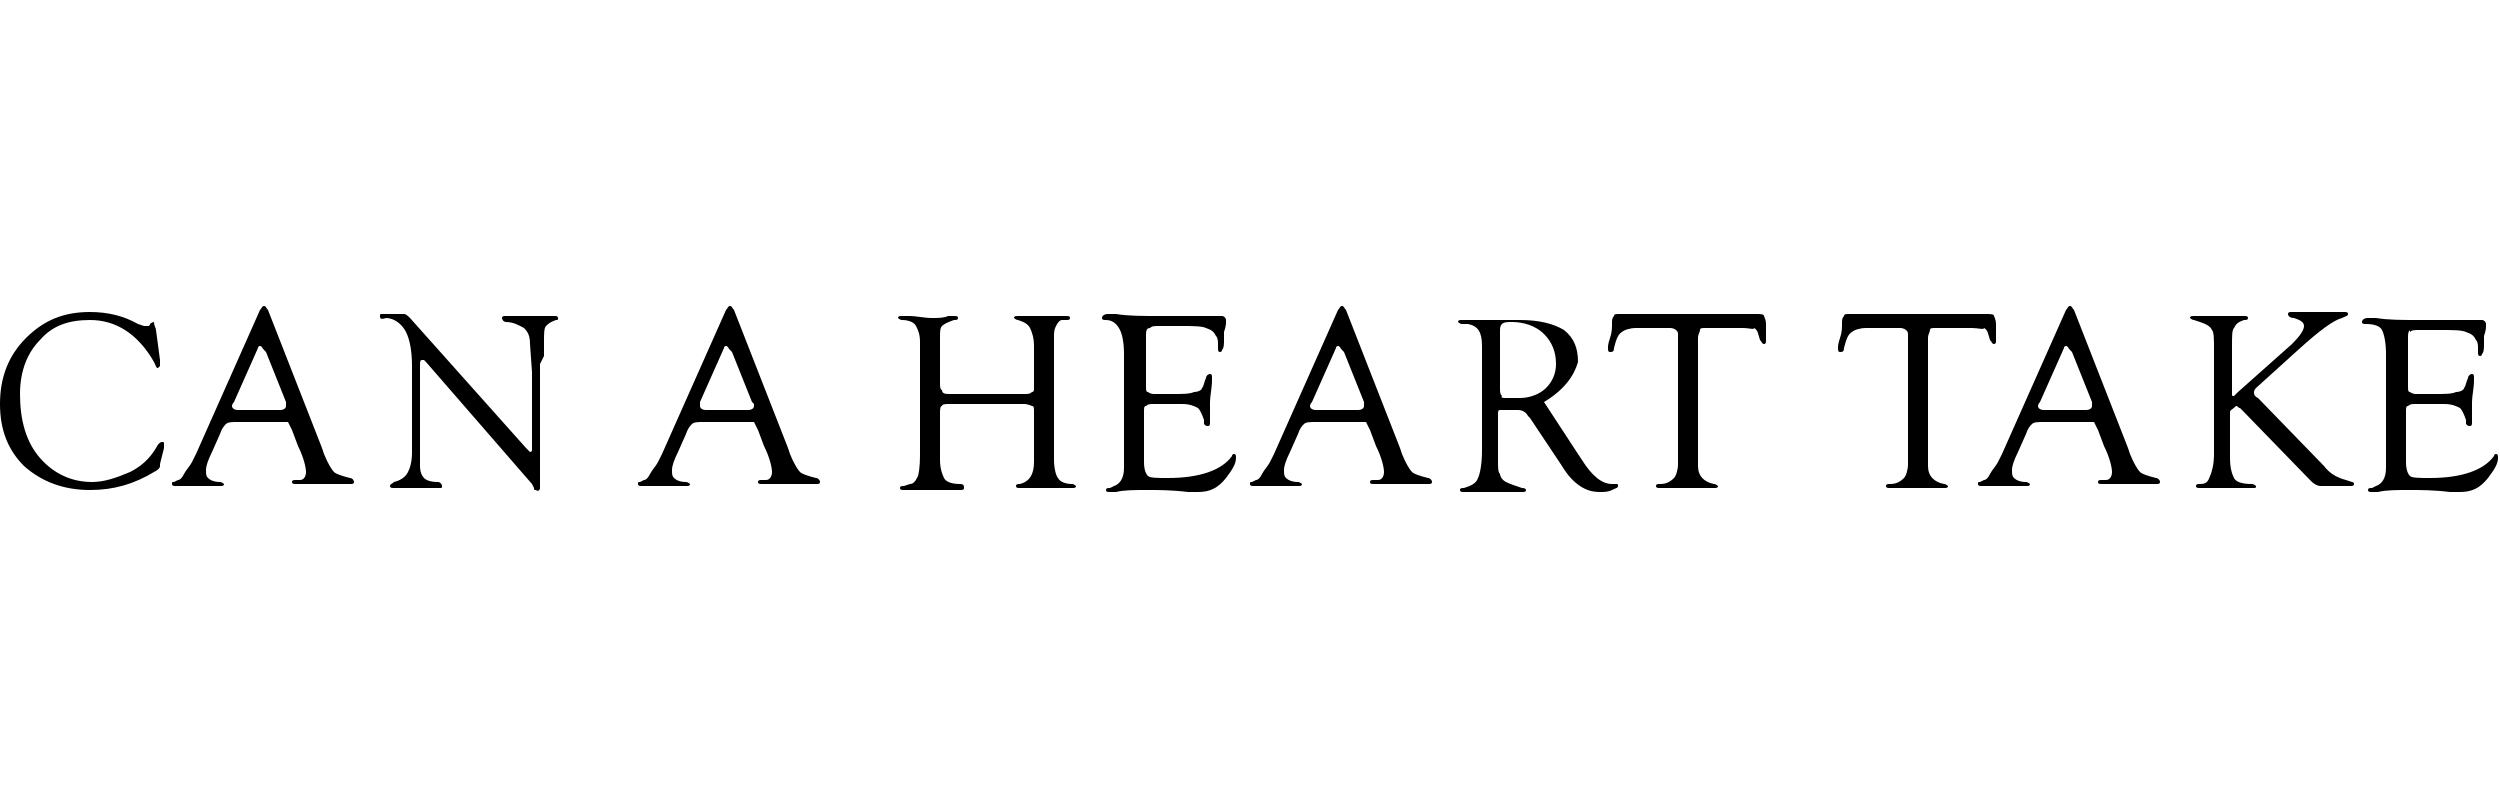 <?xml version="1.0" encoding="utf-8"?>
<!-- Generator: Adobe Illustrator 27.2.0, SVG Export Plug-In . SVG Version: 6.00 Build 0)  -->
<svg version="1.1" id="Layer_2" xmlns="http://www.w3.org/2000/svg" xmlns:xlink="http://www.w3.org/1999/xlink" x="0px" y="0px"
	 viewBox="0 0 125 40" style="enable-background:new 0 0 125 40;" xml:space="preserve">
<style type="text/css">
	.st0{fill:none;}
</style>
<g>
	<g>
		<path d="M7.8,16.5L8,18l0,0.2l0,0.1c0,0-0.1,0.1-0.1,0.1c-0.1,0-0.1-0.1-0.2-0.3C6.9,16.7,5.8,16,4.5,16c-1.1,0-1.9,0.3-2.5,1
			C1.4,17.6,1,18.5,1,19.7c0,1.3,0.3,2.4,1,3.2c0.7,0.8,1.6,1.2,2.6,1.2c0.6,0,1.2-0.2,1.9-0.5c0.6-0.3,1-0.7,1.3-1.2
			c0.1-0.2,0.2-0.3,0.3-0.3c0.1,0,0.1,0,0.1,0.1l0,0.1l0,0.1L8,23.2l0,0.1c0,0.1-0.1,0.2-0.3,0.3c-1,0.6-2,0.9-3.2,0.9
			c-1.3,0-2.4-0.4-3.3-1.2C0.4,22.5,0,21.5,0,20.2c0-1.3,0.4-2.4,1.3-3.3c0.9-0.9,1.9-1.3,3.2-1.3c0.9,0,1.7,0.2,2.4,0.6l0.3,0.1
			l0.1,0l0.1,0c0,0,0.1,0,0.1-0.1c0.1-0.1,0.2-0.1,0.2-0.1C7.7,16.3,7.8,16.4,7.8,16.5z"/>
		<path d="M14.2,21.1h-2.3c-0.3,0-0.5,0-0.6,0.1c-0.1,0.1-0.2,0.2-0.3,0.5l-0.4,0.9c-0.2,0.4-0.3,0.7-0.3,0.9c0,0.2,0,0.3,0.1,0.4
			c0.1,0.1,0.3,0.2,0.6,0.2c0.1,0,0.2,0.1,0.2,0.1c0,0.1-0.1,0.1-0.2,0.1c0,0-0.1,0-0.2,0l-0.6,0c-0.2,0-0.4,0-0.7,0
			c-0.1,0-0.2,0-0.3,0c-0.2,0-0.3,0-0.4,0c-0.1,0-0.2,0-0.2-0.1c0-0.1,0-0.1,0.1-0.1l0.2-0.1c0.1,0,0.2-0.1,0.3-0.3
			c0.1-0.2,0.3-0.4,0.4-0.6l0.2-0.4l3.2-7.2c0.1-0.1,0.1-0.2,0.2-0.2s0.1,0.1,0.2,0.2l2.7,6.9l0.1,0.3c0.2,0.5,0.4,0.8,0.5,0.9
			s0.4,0.2,0.8,0.3c0.1,0,0.2,0.1,0.2,0.2c0,0.1-0.1,0.1-0.2,0.1c0,0-0.1,0-0.2,0c-0.2,0-0.6,0-1.2,0c-0.6,0-0.9,0-1.1,0
			c-0.1,0-0.2,0-0.2,0c-0.1,0-0.2,0-0.2-0.1c0-0.1,0.1-0.1,0.2-0.1l0.2,0c0.2,0,0.3-0.2,0.3-0.4c0-0.2-0.1-0.7-0.4-1.3l-0.3-0.8
			c-0.1-0.2-0.2-0.4-0.2-0.4C14.6,21.1,14.4,21.1,14.2,21.1z M14.3,20.1l-1-2.5l-0.1-0.1c-0.1-0.1-0.1-0.2-0.2-0.2
			c0,0-0.1,0-0.1,0.1l-1.2,2.7c-0.1,0.1-0.1,0.2-0.1,0.2c0,0.1,0.1,0.2,0.3,0.2l0.2,0H14c0.2,0,0.3-0.1,0.3-0.2c0,0,0-0.1,0-0.1
			L14.3,20.1z"/>
		<path d="M27,18.2v5.3c0,0.5,0,0.8,0,0.9c0,0.1-0.1,0.2-0.2,0.1c-0.1,0-0.1,0-0.1-0.1l-0.1-0.2l-5.3-6.1l-0.1-0.1c0,0-0.1,0-0.1,0
			c-0.1,0-0.1,0.1-0.1,0.3v4.3l0,0.3l0,0.4c0,0.3,0.1,0.5,0.2,0.6c0.1,0.1,0.3,0.2,0.7,0.2c0.1,0,0.2,0.1,0.2,0.2
			c0,0.1,0,0.1-0.1,0.1c-0.1,0-0.1,0-0.2,0c0,0-0.2,0-0.5,0l-0.6,0l-0.3,0c-0.2,0-0.3,0-0.5,0c-0.1,0-0.2,0-0.2,0
			c-0.1,0-0.2,0-0.2-0.1c0-0.1,0.1-0.1,0.2-0.2c0.4-0.1,0.6-0.3,0.7-0.5c0.1-0.2,0.2-0.5,0.2-1v-4.3c0-0.7-0.1-1.3-0.3-1.7
			c-0.2-0.4-0.6-0.7-1-0.7C19,16,19,15.9,19,15.8c0-0.1,0-0.1,0.1-0.1c0,0,0.1,0,0.1,0l0.3,0l0.4,0l0.1,0c0.1,0,0.2,0,0.2,0
			c0.1,0,0.2,0.1,0.3,0.2l5.8,6.5c0.1,0.1,0.2,0.2,0.2,0.2c0,0,0.1,0,0.1-0.1v-3.1l0-0.8l-0.1-1.4c0-0.4-0.1-0.6-0.3-0.8
			c-0.2-0.1-0.5-0.3-0.9-0.3c-0.1,0-0.2-0.1-0.2-0.2c0-0.1,0.1-0.1,0.2-0.1c0.1,0,0.1,0,0.3,0c0.3,0,0.7,0,1.2,0c0.3,0,0.5,0,0.6,0
			c0.1,0,0.2,0,0.3,0c0.1,0,0.2,0,0.2,0.1c0,0.1,0,0.1-0.1,0.1c-0.3,0.1-0.4,0.2-0.5,0.3c-0.1,0.1-0.1,0.4-0.1,0.8v0.7L27,18.2z"/>
		<path d="M37.5,21.1h-2.3c-0.3,0-0.5,0-0.6,0.1c-0.1,0.1-0.2,0.2-0.3,0.5l-0.4,0.9c-0.2,0.4-0.3,0.7-0.3,0.9c0,0.2,0,0.3,0.1,0.4
			c0.1,0.1,0.3,0.2,0.6,0.2c0.1,0,0.2,0.1,0.2,0.1c0,0.1-0.1,0.1-0.2,0.1c0,0-0.1,0-0.2,0l-0.6,0c-0.2,0-0.4,0-0.7,0
			c-0.1,0-0.2,0-0.3,0c-0.2,0-0.3,0-0.4,0c-0.1,0-0.2,0-0.2-0.1c0-0.1,0-0.1,0.1-0.1l0.2-0.1c0.1,0,0.2-0.1,0.3-0.3
			c0.1-0.2,0.3-0.4,0.4-0.6l0.2-0.4l3.2-7.2c0.1-0.1,0.1-0.2,0.2-0.2c0.1,0,0.1,0.1,0.2,0.2l2.7,6.9l0.1,0.3
			c0.2,0.5,0.4,0.8,0.5,0.9c0.1,0.1,0.4,0.2,0.8,0.3c0.1,0,0.2,0.1,0.2,0.2c0,0.1-0.1,0.1-0.2,0.1c0,0-0.1,0-0.2,0
			c-0.2,0-0.6,0-1.2,0c-0.6,0-0.9,0-1.1,0c-0.1,0-0.2,0-0.2,0c-0.1,0-0.2,0-0.2-0.1c0-0.1,0.1-0.1,0.2-0.1l0.2,0
			c0.2,0,0.3-0.2,0.3-0.4c0-0.2-0.1-0.7-0.4-1.3l-0.3-0.8c-0.1-0.2-0.2-0.4-0.2-0.4C37.9,21.1,37.7,21.1,37.5,21.1z M37.6,20.1
			l-1-2.5l-0.1-0.1c-0.1-0.1-0.1-0.2-0.2-0.2c0,0-0.1,0-0.1,0.1L35,20.1C35,20.2,35,20.3,35,20.3c0,0.1,0.1,0.2,0.3,0.2l0.2,0h1.9
			c0.2,0,0.3-0.1,0.3-0.2c0,0,0-0.1,0-0.1L37.6,20.1z"/>
		<path d="M47.5,19.7h3.7c0.2,0,0.3,0,0.4-0.1c0.1,0,0.1-0.1,0.1-0.2v-2.1c0-0.4-0.1-0.7-0.2-0.9c-0.1-0.2-0.3-0.3-0.6-0.4
			c-0.1,0-0.2-0.1-0.2-0.1c0-0.1,0.1-0.1,0.2-0.1c0.1,0,0.2,0,0.4,0c0.3,0,0.6,0,0.9,0c0.4,0,0.8,0,0.9,0c0.1,0,0.2,0,0.2,0
			c0.1,0,0.2,0,0.2,0.1c0,0.1-0.1,0.1-0.2,0.1L53.1,16c-0.1,0-0.2,0.1-0.3,0.3c-0.1,0.2-0.1,0.3-0.1,0.6v6.1c0,0.4,0.1,0.8,0.2,0.9
			c0.1,0.2,0.4,0.3,0.7,0.3c0.1,0,0.2,0.1,0.2,0.1c0,0.1-0.1,0.1-0.2,0.1c-0.1,0-0.2,0-0.3,0c-0.1,0-0.3,0-0.6,0l-0.5,0l-0.5,0
			c-0.1,0-0.2,0-0.3,0c-0.3,0-0.4,0-0.4,0c-0.1,0-0.2,0-0.2-0.1c0-0.1,0.1-0.1,0.2-0.1c0.4-0.1,0.7-0.4,0.7-1.1l0-0.2v-2.3
			c0-0.2,0-0.3-0.1-0.3c0,0-0.2-0.1-0.4-0.1h-3.7c-0.2,0-0.4,0-0.4,0.1c-0.1,0-0.1,0.2-0.1,0.4v2.3c0,0.4,0.1,0.7,0.2,0.9
			c0.1,0.2,0.4,0.3,0.8,0.3c0.2,0,0.2,0.1,0.2,0.2c0,0.1-0.1,0.1-0.2,0.1c-0.1,0-0.2,0-0.3,0c-0.1,0-0.4,0-0.8,0l-0.5,0l-0.4,0
			c-0.1,0-0.2,0-0.4,0c-0.2,0-0.3,0-0.4,0c-0.1,0-0.2,0-0.2-0.1c0-0.1,0.1-0.1,0.2-0.1l0.3-0.1c0.2,0,0.3-0.2,0.4-0.4
			C46,23.4,46,23,46,22.5v-5.4c0-0.4-0.1-0.6-0.2-0.8c-0.1-0.2-0.4-0.3-0.7-0.3c-0.1,0-0.2-0.1-0.2-0.1c0-0.1,0.1-0.1,0.2-0.1
			c0.1,0,0.2,0,0.4,0c0.3,0,0.7,0.1,1.1,0.1c0.3,0,0.6,0,0.8-0.1c0.1,0,0.2,0,0.3,0c0.1,0,0.2,0,0.2,0.1c0,0.1-0.1,0.1-0.2,0.1
			c-0.3,0.1-0.5,0.2-0.6,0.3C47,16.4,47,16.6,47,16.9v2.2c0,0.2,0,0.4,0.1,0.4C47.1,19.7,47.3,19.7,47.5,19.7z"/>
		<path d="M57.3,16.8v2.5c0,0.2,0,0.3,0.1,0.3c0,0,0.1,0.1,0.3,0.1h1c0.4,0,0.8,0,1-0.1c0.2,0,0.4-0.1,0.4-0.2
			c0.1-0.1,0.1-0.3,0.2-0.5c0-0.1,0.1-0.2,0.2-0.2c0.1,0,0.1,0.1,0.1,0.2c0,0,0,0.1,0,0.1c0,0.4-0.1,0.8-0.1,1.1c0,0.3,0,0.5,0,0.8
			c0,0.1,0,0.1,0,0.2c0,0.1,0,0.2-0.1,0.2c-0.1,0-0.1,0-0.2-0.1l0-0.2c-0.1-0.3-0.2-0.5-0.3-0.6c-0.2-0.1-0.4-0.2-0.8-0.2h-1.4
			c-0.2,0-0.3,0-0.4,0.1c-0.1,0-0.1,0.1-0.1,0.3l0,0.2v2.3c0,0.4,0.1,0.6,0.2,0.7c0.1,0.1,0.5,0.1,1,0.1c1.6,0,2.7-0.4,3.2-1.1
			c0-0.1,0.1-0.1,0.1-0.1c0.1,0,0.1,0.1,0.1,0.2c0,0.3-0.2,0.6-0.5,1c-0.4,0.5-0.8,0.7-1.4,0.7c-0.1,0-0.3,0-0.5,0
			c-0.8-0.1-1.5-0.1-2-0.1c-0.7,0-1.2,0-1.6,0.1c-0.2,0-0.3,0-0.3,0c-0.1,0-0.2,0-0.2-0.1c0-0.1,0.1-0.1,0.2-0.1l0.2-0.1
			c0.3-0.1,0.5-0.4,0.5-0.9l0-0.4v-5.3c0-0.6-0.1-1-0.2-1.2S55.7,16,55.3,16c-0.1,0-0.2,0-0.2-0.1c0-0.1,0.1-0.2,0.3-0.2
			c0.1,0,0.2,0,0.4,0c0.6,0.1,1.3,0.1,2.2,0.1c0.5,0,1,0,1.4,0l0.9,0c0.2,0,0.4,0,0.5,0c0.1,0,0.2,0,0.3,0c0.1,0,0.2,0.1,0.2,0.2
			c0,0,0,0.1,0,0.1c0,0.1,0,0.2-0.1,0.5l0,0.4c0,0.2,0,0.4-0.1,0.5c0,0.1-0.1,0.1-0.1,0.1c-0.1,0-0.1-0.1-0.1-0.2v-0.2
			c0-0.1,0-0.3-0.1-0.4c-0.1-0.2-0.2-0.3-0.5-0.4c-0.2-0.1-0.7-0.1-1.3-0.1h-1c-0.3,0-0.4,0-0.5,0.1C57.3,16.4,57.3,16.6,57.3,16.8z
			"/>
		<path d="M68.1,21.1h-2.3c-0.3,0-0.5,0-0.6,0.1c-0.1,0.1-0.2,0.2-0.3,0.5l-0.4,0.9c-0.2,0.4-0.3,0.7-0.3,0.9c0,0.2,0,0.3,0.1,0.4
			c0.1,0.1,0.3,0.2,0.6,0.2c0.1,0,0.2,0.1,0.2,0.1c0,0.1-0.1,0.1-0.2,0.1c0,0-0.1,0-0.2,0l-0.6,0c-0.2,0-0.4,0-0.7,0
			c-0.1,0-0.2,0-0.3,0c-0.2,0-0.3,0-0.4,0c-0.1,0-0.2,0-0.2-0.1c0-0.1,0-0.1,0.1-0.1l0.2-0.1c0.1,0,0.2-0.1,0.3-0.3
			c0.1-0.2,0.3-0.4,0.4-0.6l0.2-0.4l3.2-7.2c0.1-0.1,0.1-0.2,0.2-0.2s0.1,0.1,0.2,0.2l2.7,6.9l0.1,0.3c0.2,0.5,0.4,0.8,0.5,0.9
			c0.1,0.1,0.4,0.2,0.8,0.3c0.1,0,0.2,0.1,0.2,0.2c0,0.1-0.1,0.1-0.2,0.1c0,0-0.1,0-0.2,0c-0.2,0-0.6,0-1.2,0c-0.6,0-0.9,0-1.1,0
			c-0.1,0-0.2,0-0.2,0c-0.1,0-0.2,0-0.2-0.1c0-0.1,0.1-0.1,0.2-0.1l0.2,0c0.2,0,0.3-0.2,0.3-0.4c0-0.2-0.1-0.7-0.4-1.3l-0.3-0.8
			c-0.1-0.2-0.2-0.4-0.2-0.4C68.5,21.1,68.3,21.1,68.1,21.1z M68.2,20.1l-1-2.5l-0.1-0.1c-0.1-0.1-0.1-0.2-0.2-0.2
			c0,0-0.1,0-0.1,0.1l-1.2,2.7c-0.1,0.1-0.1,0.2-0.1,0.2c0,0.1,0.1,0.2,0.3,0.2l0.2,0h1.9c0.2,0,0.3-0.1,0.3-0.2c0,0,0-0.1,0-0.1
			L68.2,20.1z"/>
		<path d="M77.2,20.1l1.7,2.6l0.2,0.3c0.5,0.8,1,1.2,1.5,1.2l0.2,0c0.1,0,0.1,0,0.1,0.1c0,0.1-0.1,0.1-0.3,0.2
			c-0.2,0.1-0.4,0.1-0.6,0.1c-0.4,0-0.7-0.1-1-0.3c-0.3-0.2-0.6-0.5-0.9-1l-1.6-2.4l-0.1-0.1c-0.1-0.2-0.3-0.3-0.5-0.3h-0.8l-0.1,0
			c-0.1,0-0.1,0.1-0.1,0.2v2l0,0.3c0,0.4,0,0.6,0.1,0.7c0,0.1,0.1,0.3,0.3,0.4c0.2,0.1,0.5,0.2,0.8,0.3c0.2,0,0.2,0.1,0.2,0.1
			c0,0.1-0.1,0.1-0.2,0.1c-0.1,0-0.2,0-0.4,0c-0.2,0-0.4,0-0.8,0l-0.6,0l-0.3,0c-0.1,0-0.3,0-0.5,0c-0.2,0-0.3,0-0.3,0
			c-0.1,0-0.2,0-0.2-0.1c0-0.1,0.1-0.1,0.2-0.1c0.3-0.1,0.6-0.2,0.7-0.5c0.1-0.2,0.2-0.7,0.2-1.4v-4.5l0-0.7c0-0.7-0.2-1-0.7-1.1
			l-0.3,0c-0.1,0-0.2-0.1-0.2-0.1c0-0.1,0.1-0.1,0.2-0.1c0,0,0.2,0,0.4,0c0.2,0,0.3,0,0.6,0c0.2,0,0.5,0,1,0c0.3,0,0.6,0,0.9,0
			c1,0,1.7,0.2,2.2,0.5c0.5,0.4,0.7,0.9,0.7,1.6C78.7,18.8,78.2,19.5,77.2,20.1z M75.3,19.9h0.7c0.5,0,1-0.2,1.3-0.5
			c0.3-0.3,0.5-0.7,0.5-1.2c0-0.6-0.2-1.1-0.6-1.5c-0.4-0.4-1-0.6-1.6-0.6c-0.2,0-0.4,0-0.5,0.1c-0.1,0.1-0.1,0.2-0.1,0.4l0,0.2v2.6
			c0,0.2,0,0.3,0.1,0.4C75,19.9,75.2,19.9,75.3,19.9z"/>
		<path d="M87.1,16.4h-1.8c-0.2,0-0.3,0-0.3,0.1c0,0.1-0.1,0.2-0.1,0.4v6.2l0,0.2c0,0.5,0.3,0.8,0.8,0.9c0.1,0,0.2,0.1,0.2,0.1
			c0,0.1-0.1,0.1-0.2,0.1c-0.1,0-0.2,0-0.3,0c-0.1,0-0.3,0-0.6,0l-0.5,0l-0.5,0c-0.2,0-0.3,0-0.4,0c-0.2,0-0.4,0-0.4,0
			c-0.1,0-0.2,0-0.2-0.1c0-0.1,0.1-0.1,0.2-0.1c0.3,0,0.5-0.1,0.7-0.3c0.1-0.1,0.2-0.4,0.2-0.7V17l0-0.2c0-0.2,0-0.2-0.1-0.3
			c0,0-0.1-0.1-0.3-0.1h-1.7c-0.3,0-0.6,0.1-0.7,0.2c-0.2,0.1-0.3,0.4-0.4,0.8c0,0.2-0.1,0.2-0.2,0.2c-0.1,0-0.1-0.1-0.1-0.2
			c0-0.1,0-0.2,0.1-0.5c0.1-0.3,0.1-0.5,0.1-0.7c0-0.2,0-0.3,0.1-0.4c0-0.1,0.1-0.1,0.3-0.1h6.8c0.2,0,0.4,0,0.4,0.1
			c0,0,0.1,0.2,0.1,0.4c0,0.2,0,0.4,0,0.5c0,0.1,0,0.2,0,0.3c0,0.1,0,0.2-0.1,0.2c-0.1,0-0.1-0.1-0.2-0.2c-0.1-0.3-0.1-0.5-0.3-0.6
			C87.7,16.5,87.5,16.4,87.1,16.4z"/>
		<path d="M98.6,16.4h-1.8c-0.2,0-0.3,0-0.3,0.1c0,0.1-0.1,0.2-0.1,0.4v6.2l0,0.2c0,0.5,0.3,0.8,0.8,0.9c0.1,0,0.2,0.1,0.2,0.1
			c0,0.1-0.1,0.1-0.2,0.1c-0.1,0-0.2,0-0.3,0c-0.1,0-0.3,0-0.6,0l-0.5,0l-0.5,0c-0.2,0-0.3,0-0.4,0c-0.2,0-0.4,0-0.4,0
			c-0.1,0-0.2,0-0.2-0.1c0-0.1,0.1-0.1,0.2-0.1c0.3,0,0.5-0.1,0.7-0.3c0.1-0.1,0.2-0.4,0.2-0.7V17l0-0.2c0-0.2,0-0.2-0.1-0.3
			c0,0-0.1-0.1-0.3-0.1h-1.7c-0.3,0-0.6,0.1-0.7,0.2c-0.2,0.1-0.3,0.4-0.4,0.8c0,0.2-0.1,0.2-0.2,0.2c-0.1,0-0.1-0.1-0.1-0.2
			c0-0.1,0-0.2,0.1-0.5c0.1-0.3,0.1-0.5,0.1-0.7c0-0.2,0-0.3,0.1-0.4c0-0.1,0.1-0.1,0.3-0.1h6.8c0.2,0,0.4,0,0.4,0.1
			c0,0,0.1,0.2,0.1,0.4c0,0.2,0,0.4,0,0.5c0,0.1,0,0.2,0,0.3c0,0.1,0,0.2-0.1,0.2c-0.1,0-0.1-0.1-0.2-0.2c-0.1-0.3-0.1-0.5-0.3-0.6
			C99.2,16.5,98.9,16.4,98.6,16.4z"/>
		<path d="M104.5,21.1h-2.3c-0.3,0-0.5,0-0.6,0.1c-0.1,0.1-0.2,0.2-0.3,0.5l-0.4,0.9c-0.2,0.4-0.3,0.7-0.3,0.9c0,0.2,0,0.3,0.1,0.4
			c0.1,0.1,0.3,0.2,0.6,0.2c0.1,0,0.2,0.1,0.2,0.1c0,0.1-0.1,0.1-0.2,0.1c0,0-0.1,0-0.2,0l-0.6,0c-0.2,0-0.4,0-0.7,0
			c-0.1,0-0.2,0-0.3,0c-0.2,0-0.3,0-0.4,0c-0.1,0-0.2,0-0.2-0.1c0-0.1,0-0.1,0.1-0.1l0.2-0.1c0.1,0,0.2-0.1,0.3-0.3
			c0.1-0.2,0.3-0.4,0.4-0.6l0.2-0.4l3.2-7.2c0.1-0.1,0.1-0.2,0.2-0.2s0.1,0.1,0.2,0.2l2.7,6.9l0.1,0.3c0.2,0.5,0.4,0.8,0.5,0.9
			c0.1,0.1,0.4,0.2,0.8,0.3c0.1,0,0.2,0.1,0.2,0.2c0,0.1-0.1,0.1-0.2,0.1c0,0-0.1,0-0.2,0c-0.2,0-0.6,0-1.2,0c-0.6,0-0.9,0-1.1,0
			c-0.1,0-0.2,0-0.2,0c-0.1,0-0.2,0-0.2-0.1c0-0.1,0.1-0.1,0.2-0.1l0.2,0c0.2,0,0.3-0.2,0.3-0.4c0-0.2-0.1-0.7-0.4-1.3l-0.3-0.8
			c-0.1-0.2-0.2-0.4-0.2-0.4C104.9,21.1,104.8,21.1,104.5,21.1z M104.6,20.1l-1-2.5l-0.1-0.1c-0.1-0.1-0.1-0.2-0.2-0.2
			c0,0-0.1,0-0.1,0.1l-1.2,2.7c-0.1,0.1-0.1,0.2-0.1,0.2c0,0.1,0.1,0.2,0.3,0.2l0.2,0h1.9c0.2,0,0.3-0.1,0.3-0.2c0,0,0-0.1,0-0.1
			L104.6,20.1z"/>
		<path d="M111.5,20.6v2.3c0,0.5,0.1,0.8,0.2,1c0.1,0.2,0.4,0.3,0.9,0.3c0.1,0,0.2,0.1,0.2,0.1c0,0.1,0,0.1-0.2,0.1
			c-0.1,0-0.2,0-0.3,0c-0.1,0-0.4,0-0.7,0l-0.5,0l-0.4,0c-0.2,0-0.3,0-0.3,0c-0.2,0-0.3,0-0.4,0c-0.1,0-0.2,0-0.2-0.1
			c0-0.1,0.1-0.1,0.2-0.1c0.3,0,0.4-0.1,0.5-0.4c0.1-0.2,0.2-0.6,0.2-1.1v-5.3c0-0.4,0-0.8-0.1-0.9c-0.1-0.2-0.3-0.3-0.6-0.4
			l-0.3-0.1c-0.1,0-0.2-0.1-0.2-0.1c0-0.1,0.1-0.1,0.2-0.1c0.1,0,0.1,0,0.2,0c0.2,0,0.5,0,1,0l0.2,0l0.5,0c0.1,0,0.2,0,0.3,0
			c0.2,0,0.3,0,0.3,0c0.1,0,0.2,0,0.2,0.1c0,0.1-0.1,0.1-0.2,0.1c-0.3,0.1-0.4,0.2-0.5,0.4c-0.1,0.1-0.1,0.4-0.1,0.9v2.4
			c0,0.1,0,0.1,0.1,0.1l0.1-0.1l0.1-0.1l2.7-2.4c0.4-0.4,0.6-0.7,0.6-0.9c0-0.2-0.2-0.3-0.5-0.4c-0.2,0-0.3-0.1-0.3-0.2
			c0-0.1,0.1-0.1,0.2-0.1c0,0,0.1,0,0.2,0c0.2,0,0.4,0,0.6,0l0.6,0l0.5,0c0.3,0,0.4,0,0.5,0c0.1,0,0.2,0,0.2,0c0.1,0,0.2,0,0.2,0.1
			c0,0.1-0.1,0.1-0.3,0.2c-0.4,0.1-1.1,0.6-2.2,1.6l-2.1,1.9c-0.1,0.1-0.1,0.2-0.1,0.2c0,0.1,0,0.2,0.2,0.3l3.3,3.4
			c0.3,0.4,0.7,0.6,1.1,0.7l0.3,0.1c0.1,0,0.1,0.1,0.1,0.1c0,0.1-0.1,0.1-0.2,0.1c0,0-0.1,0-0.2,0c-0.1,0-0.3,0-0.5,0
			c-0.3,0-0.4,0-0.5,0c-0.1,0-0.2,0-0.3,0c-0.1,0-0.3-0.1-0.4-0.2l-0.1-0.1l-3.4-3.5l-0.1-0.1c-0.1,0-0.1-0.1-0.2-0.1
			C111.6,20.5,111.5,20.5,111.5,20.6z"/>
		<path d="M120.4,16.8v2.5c0,0.2,0,0.3,0.1,0.3c0,0,0.1,0.1,0.3,0.1h1c0.4,0,0.8,0,1-0.1c0.2,0,0.4-0.1,0.4-0.2
			c0.1-0.1,0.1-0.3,0.2-0.5c0-0.1,0.1-0.2,0.2-0.2c0.1,0,0.1,0.1,0.1,0.2c0,0,0,0.1,0,0.1c0,0.4-0.1,0.8-0.1,1.1c0,0.3,0,0.5,0,0.8
			c0,0.1,0,0.1,0,0.2c0,0.1,0,0.2-0.1,0.2c-0.1,0-0.1,0-0.2-0.1l0-0.2c-0.1-0.3-0.2-0.5-0.3-0.6c-0.2-0.1-0.4-0.2-0.8-0.2h-1.4
			c-0.2,0-0.3,0-0.4,0.1c-0.1,0-0.1,0.1-0.1,0.3l0,0.2v2.3c0,0.4,0.1,0.6,0.2,0.7c0.1,0.1,0.5,0.1,1,0.1c1.6,0,2.7-0.4,3.2-1.1
			c0-0.1,0.1-0.1,0.1-0.1c0.1,0,0.1,0.1,0.1,0.2c0,0.3-0.2,0.6-0.5,1c-0.4,0.5-0.8,0.7-1.4,0.7c-0.1,0-0.3,0-0.5,0
			c-0.8-0.1-1.5-0.1-2-0.1c-0.7,0-1.2,0-1.6,0.1c-0.2,0-0.3,0-0.3,0c-0.1,0-0.2,0-0.2-0.1c0-0.1,0.1-0.1,0.2-0.1l0.2-0.1
			c0.3-0.1,0.5-0.4,0.5-0.9l0-0.4v-5.3c0-0.6-0.1-1-0.2-1.2c-0.1-0.2-0.4-0.3-0.8-0.3c-0.1,0-0.2,0-0.2-0.1c0-0.1,0.1-0.2,0.3-0.2
			c0.1,0,0.2,0,0.4,0c0.6,0.1,1.3,0.1,2.2,0.1c0.5,0,1,0,1.4,0l0.9,0c0.2,0,0.4,0,0.5,0c0.1,0,0.2,0,0.3,0c0.1,0,0.2,0.1,0.2,0.2
			c0,0,0,0.1,0,0.1c0,0.1,0,0.2-0.1,0.5l0,0.4c0,0.2,0,0.4-0.1,0.5c0,0.1-0.1,0.1-0.1,0.1c-0.1,0-0.1-0.1-0.1-0.2v-0.2
			c0-0.1,0-0.3-0.1-0.4c-0.1-0.2-0.2-0.3-0.5-0.4c-0.2-0.1-0.7-0.1-1.3-0.1h-1c-0.3,0-0.4,0-0.5,0.1
			C120.5,16.4,120.4,16.6,120.4,16.8z"/>
	</g>
	<rect class="st0" width="125" height="40"/>
</g>
</svg>
